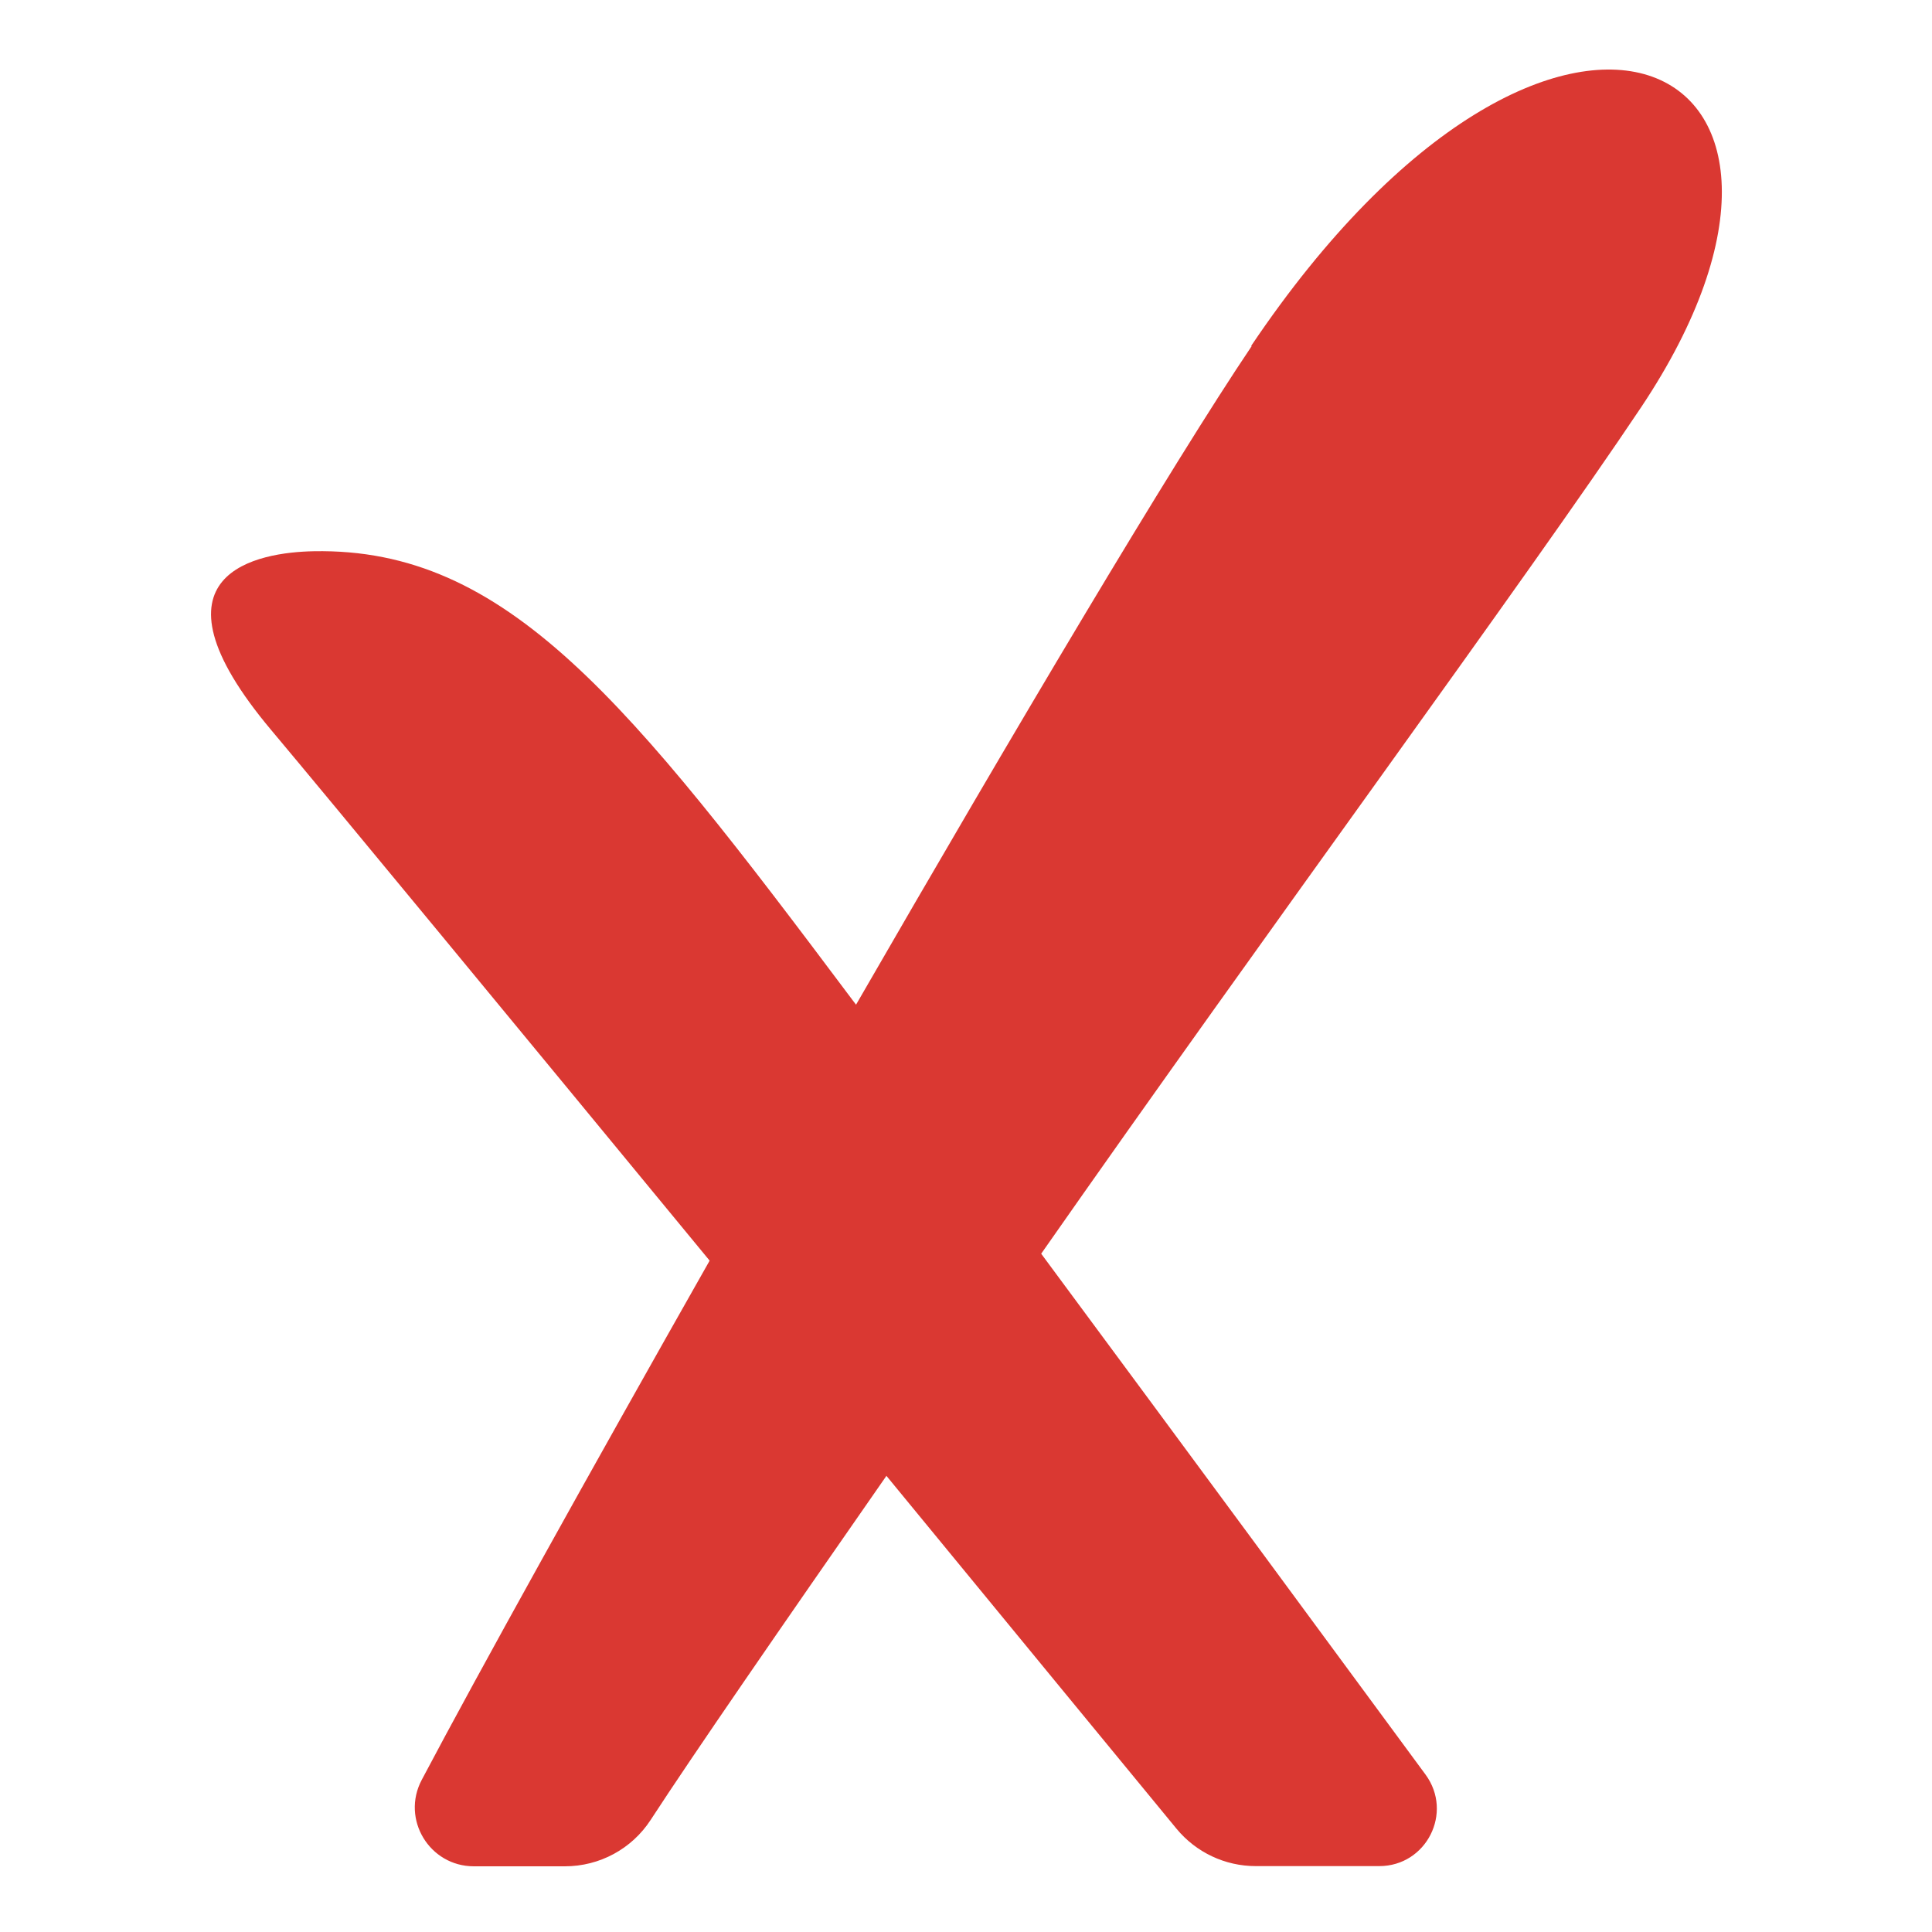 <?xml version="1.0" encoding="UTF-8"?>
<svg width="500px" height="500px" viewBox="0 0 500 500" version="1.1" xmlns="http://www.w3.org/2000/svg" xmlns:xlink="http://www.w3.org/1999/xlink">
    <title>x4</title>
    <g id="x4" stroke="none" fill="none" fill-rule="nonzero">
        <path d="M323.918,89.601 C303.179,120.403 262.651,188.755 221.543,260.009 C221.226,259.587 220.857,259.113 220.54,258.691 C162.597,181.372 131.146,141.71 81.172,142.659 C67.346,142.923 35.578,147.828 70.301,189.072 C85.499,207.162 133.996,265.969 183.653,326.252 C152.096,381.947 123.969,432.579 109.14,460.638 C103.758,470.817 111.146,483 122.65,483 L146.186,483 C155.157,483 163.495,478.517 168.402,470.975 C179.379,454.098 201.912,421.451 229.406,381.947 C262.44,422.136 291.148,457.104 304.499,473.296 C309.565,479.414 317.058,482.947 324.974,482.947 L356.953,482.947 C369.143,482.947 376.162,469.129 368.932,459.266 C346.663,428.993 306.557,374.564 269.459,324.459 C327.665,241.18 395.414,149.26 424.702,105.431 C485.283,14.716 402.705,-27.695 323.813,89.496 L323.918,89.601 Z" id="Path" fill="#DA3832"></path>
    </g>
</svg>